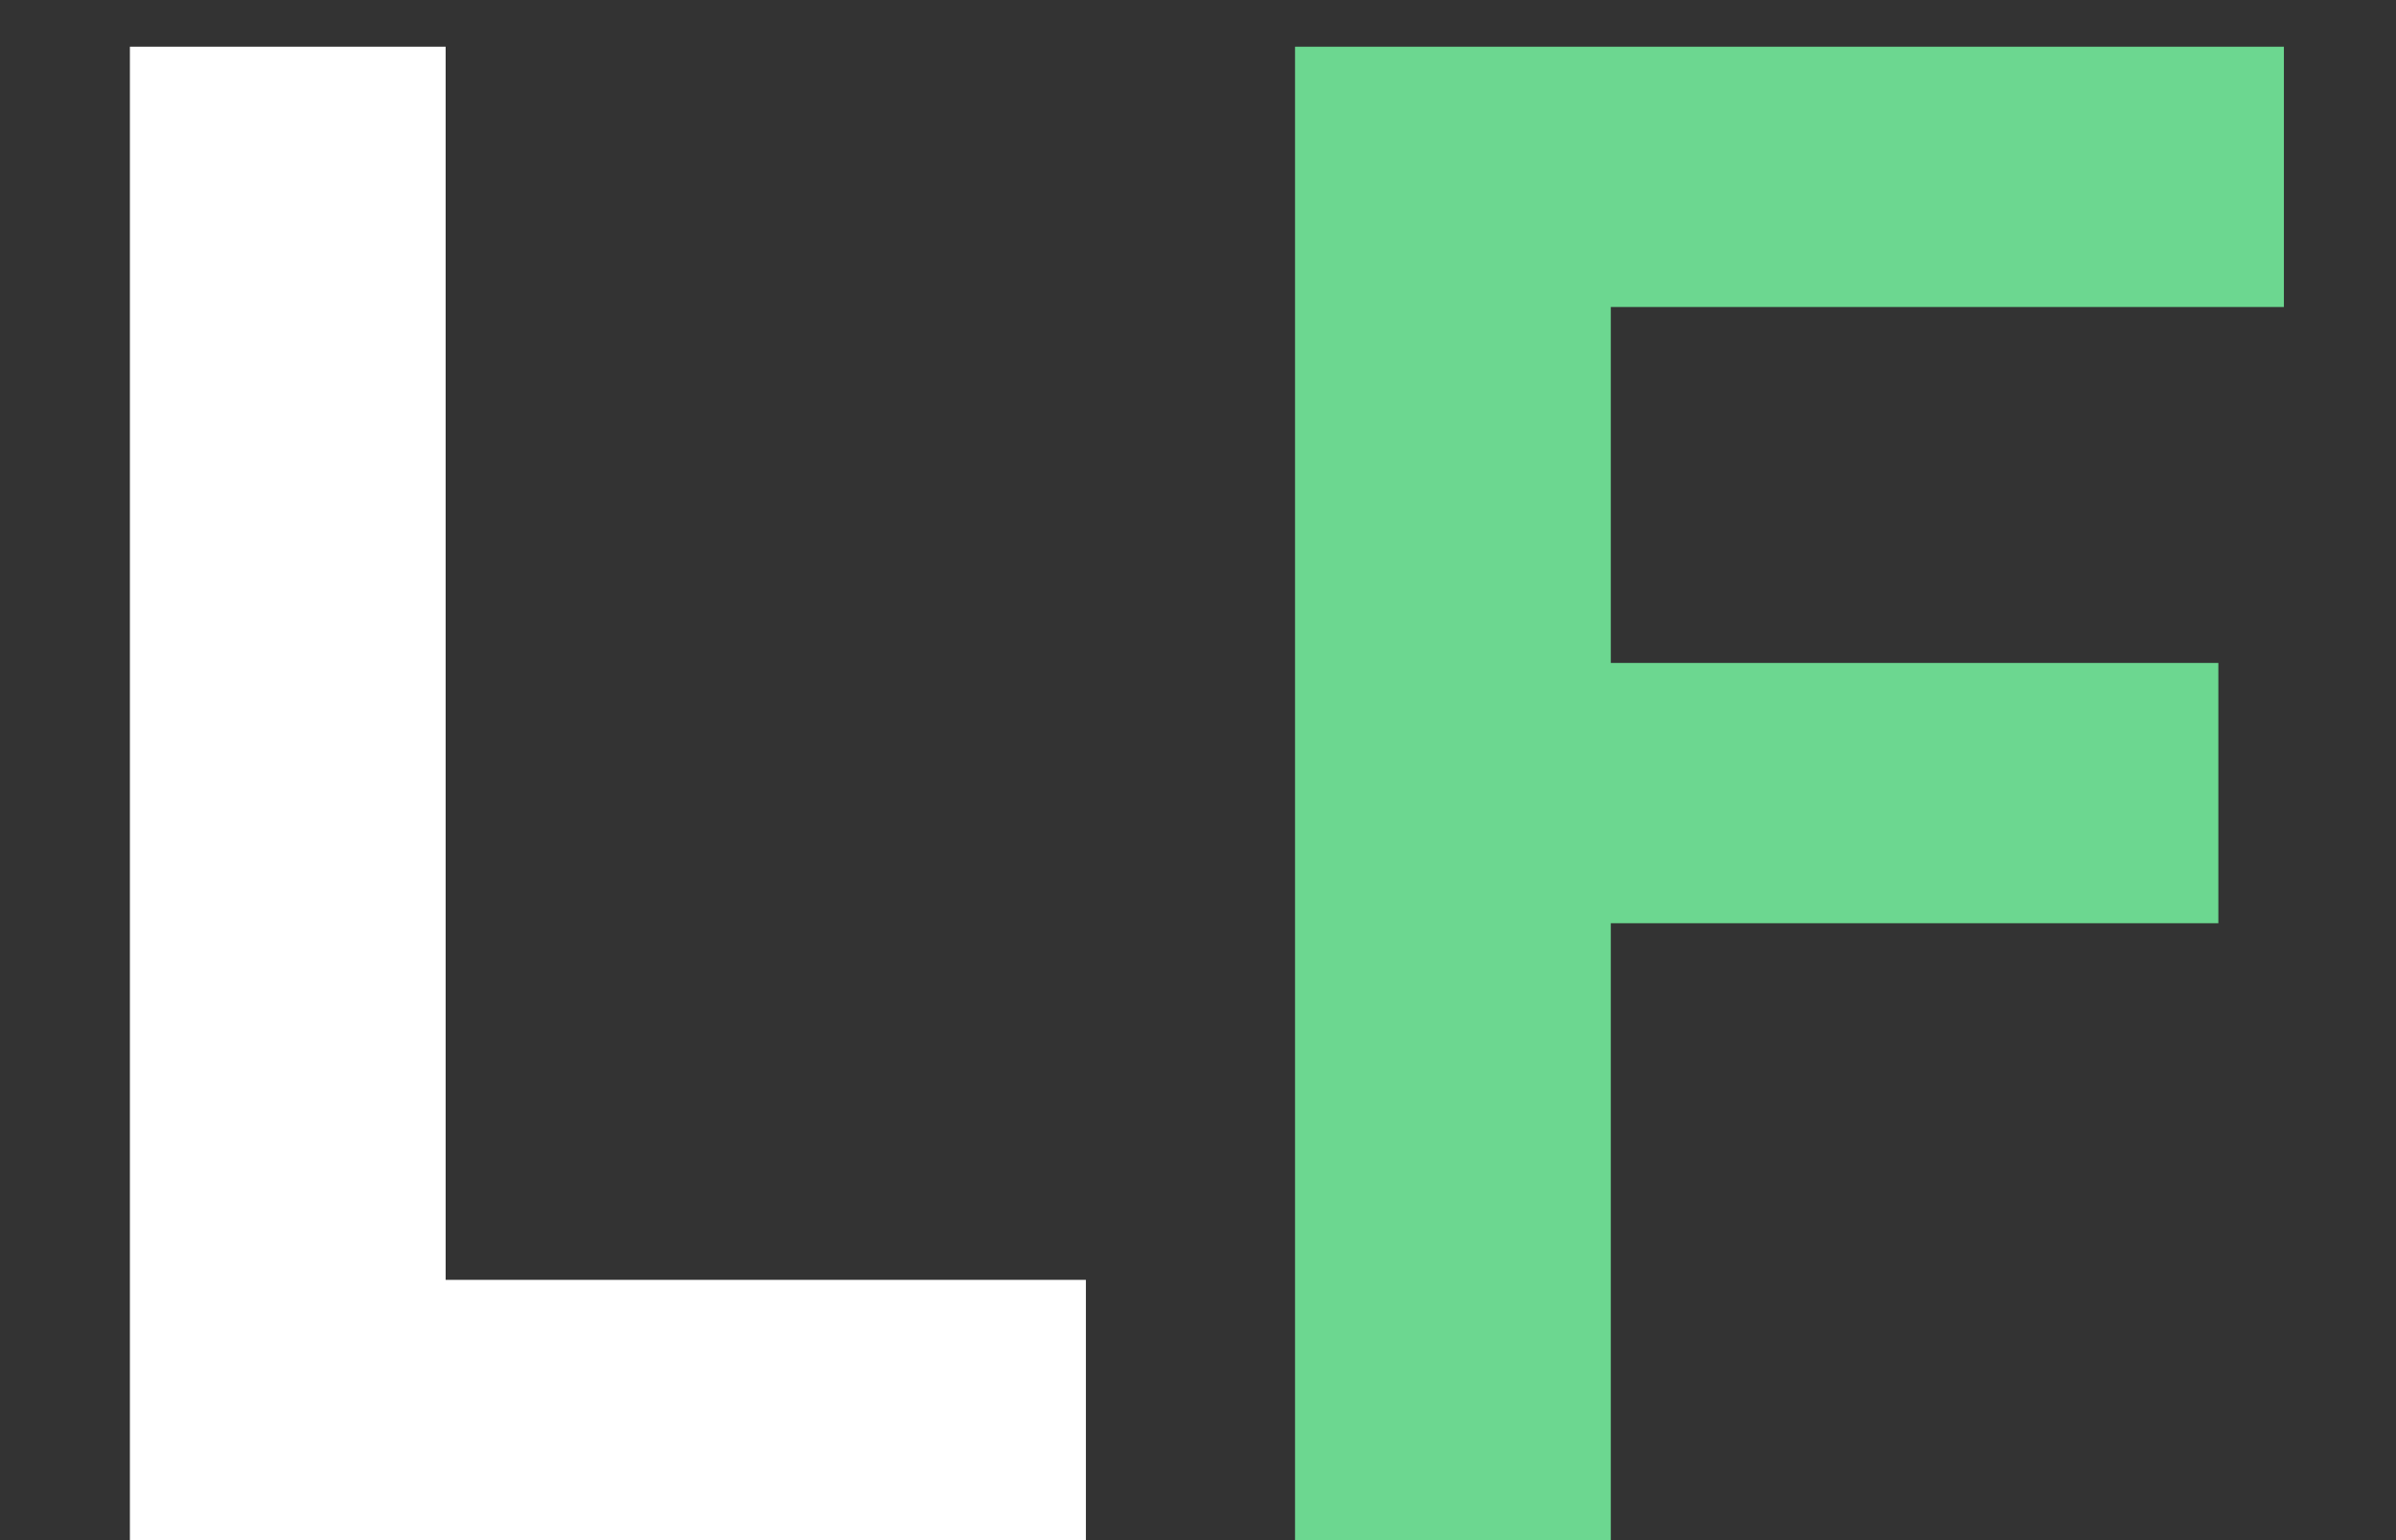 <svg width="14" height="9" viewBox="0 0 14 9" fill="none" xmlns="http://www.w3.org/2000/svg">
<rect x="0" y="0" width="14" height="9" fill="#333333" stroke="none"/>
<path d="M0.759 9V0.273H2.604V7.479H6.345V9H0.759Z" fill="white"/>
<path d="M7.567 9V0.273H13.345V1.794H9.412V3.874H12.962V5.395H9.412V9H7.567Z" fill="#6CD790"/>
</svg>

